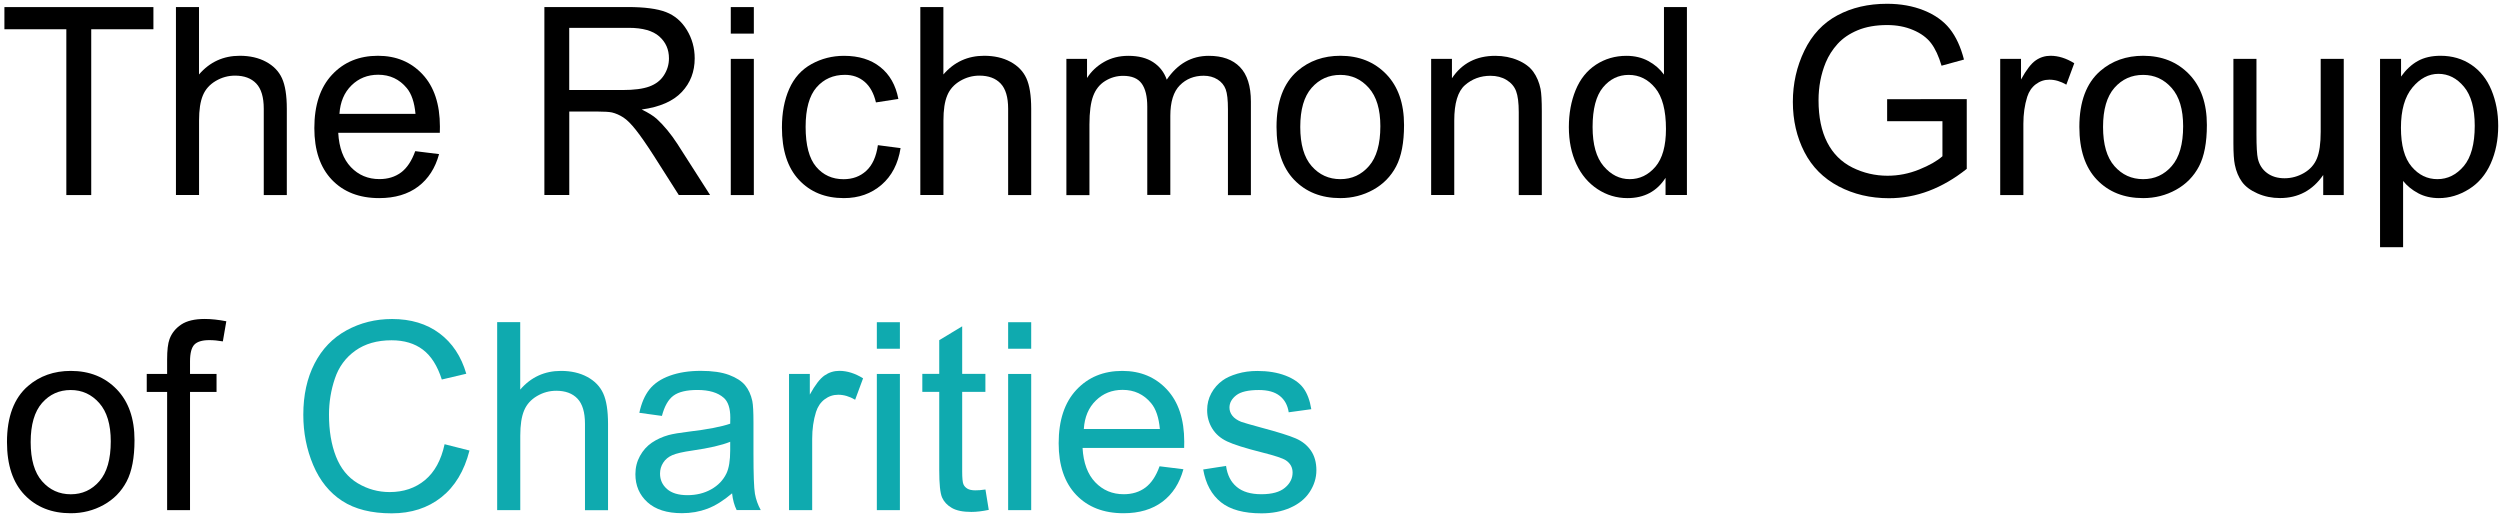 <?xml version="1.0" encoding="UTF-8"?>
<svg width="476px" height="98px" viewBox="0 0 476 98" version="1.1" xmlns="http://www.w3.org/2000/svg" xmlns:xlink="http://www.w3.org/1999/xlink">
    <title>Richmond Group Logo 1</title>
    <g id="Page-1" stroke="none" stroke-width="1" fill="none" fill-rule="evenodd">
        <g id="Richmond-Group-Logo-1" transform="translate(0.84, 0.72)" fill-rule="nonzero">
            <polygon id="Path" fill="#000000" points="11.79 36.41 11.79 4.85 0 4.85 0 0.63 28.37 0.63 28.37 4.85 16.53 4.85 16.53 36.42 11.79 36.42"></polygon>
            <path d="M32.66,36.41 L32.66,0.62 L37.05,0.62 L37.05,13.46 C39.1,11.08 41.69,9.9 44.81,9.9 C46.73,9.9 48.4,10.28 49.81,11.04 C51.22,11.8 52.24,12.84 52.85,14.18 C53.46,15.51 53.77,17.45 53.77,19.99 L53.77,36.42 L49.38,36.42 L49.38,19.98 C49.38,17.78 48.9,16.18 47.95,15.18 C47,14.18 45.65,13.68 43.91,13.68 C42.61,13.68 41.38,14.02 40.24,14.69 C39.09,15.37 38.27,16.28 37.79,17.44 C37.3,18.6 37.06,20.19 37.06,22.23 L37.06,36.41 L32.66,36.41 L32.66,36.41 Z" id="Path" fill="#000000"></path>
            <path d="M78.22,28.06 L82.76,28.62 C82.04,31.27 80.72,33.33 78.78,34.8 C76.84,36.26 74.37,37 71.36,37 C67.57,37 64.56,35.83 62.34,33.5 C60.12,31.16 59.01,27.89 59.01,23.67 C59.01,19.31 60.13,15.92 62.38,13.51 C64.63,11.1 67.54,9.9 71.12,9.9 C74.59,9.9 77.42,11.08 79.62,13.44 C81.82,15.8 82.92,19.12 82.92,23.4 C82.92,23.66 82.91,24.05 82.9,24.57 L63.56,24.57 C63.72,27.42 64.53,29.6 65.98,31.11 C67.43,32.62 69.23,33.38 71.4,33.38 C73.01,33.38 74.39,32.96 75.53,32.11 C76.65,31.27 77.55,29.92 78.22,28.06 Z M63.79,20.96 L78.27,20.96 C78.07,18.78 77.52,17.14 76.61,16.05 C75.21,14.36 73.4,13.51 71.17,13.51 C69.15,13.51 67.45,14.19 66.08,15.54 C64.7,16.89 63.94,18.7 63.79,20.96 Z" id="Shape" fill="#000000"></path>
            <path d="M102.81,36.41 L102.81,0.62 L118.68,0.62 C121.87,0.62 124.3,0.94 125.96,1.58 C127.62,2.22 128.95,3.36 129.94,4.99 C130.93,6.62 131.43,8.42 131.43,10.39 C131.43,12.93 130.61,15.07 128.96,16.81 C127.32,18.55 124.78,19.66 121.34,20.13 C122.59,20.73 123.55,21.33 124.2,21.91 C125.58,23.18 126.89,24.77 128.13,26.67 L134.36,36.41 L128.4,36.41 L123.66,28.96 C122.28,26.81 121.14,25.17 120.24,24.03 C119.34,22.89 118.54,22.09 117.84,21.64 C117.13,21.18 116.41,20.87 115.68,20.69 C115.14,20.58 114.26,20.52 113.04,20.52 L107.55,20.52 L107.55,36.41 L102.81,36.41 Z M107.54,16.42 L117.72,16.42 C119.88,16.42 121.58,16.2 122.8,15.75 C124.02,15.3 124.95,14.59 125.58,13.6 C126.21,12.62 126.53,11.55 126.53,10.39 C126.53,8.7 125.92,7.31 124.69,6.22 C123.46,5.13 121.52,4.58 118.87,4.58 L107.54,4.58 L107.54,16.42 L107.54,16.42 Z" id="Shape" fill="#000000"></path>
            <path d="M138.3,5.68 L138.3,0.63 L142.69,0.63 L142.69,5.68 L138.3,5.68 Z M138.3,36.41 L138.3,10.49 L142.69,10.49 L142.69,36.42 L138.3,36.42 L138.3,36.41 Z" id="Shape" fill="#000000"></path>
            <path d="M166.31,26.92 L170.63,27.48 C170.16,30.46 168.95,32.79 167,34.47 C165.05,36.15 162.67,37 159.83,37 C156.28,37 153.43,35.84 151.27,33.52 C149.11,31.2 148.04,27.88 148.04,23.55 C148.04,20.75 148.5,18.3 149.43,16.2 C150.36,14.1 151.77,12.53 153.67,11.48 C155.57,10.43 157.63,9.91 159.86,9.91 C162.68,9.91 164.98,10.62 166.77,12.05 C168.56,13.47 169.71,15.5 170.21,18.12 L165.94,18.78 C165.53,17.04 164.81,15.73 163.78,14.85 C162.75,13.97 161.5,13.53 160.03,13.53 C157.82,13.53 156.02,14.32 154.63,15.91 C153.25,17.5 152.55,20.01 152.55,23.44 C152.55,26.92 153.22,29.45 154.55,31.03 C155.88,32.61 157.63,33.4 159.77,33.4 C161.5,33.4 162.94,32.87 164.09,31.81 C165.26,30.74 166,29.11 166.31,26.92 Z" id="Path" fill="#000000"></path>
            <path d="M174.39,36.41 L174.39,0.62 L178.78,0.62 L178.78,13.46 C180.83,11.08 183.42,9.9 186.54,9.9 C188.46,9.9 190.13,10.28 191.54,11.04 C192.95,11.8 193.97,12.84 194.58,14.18 C195.19,15.51 195.5,17.45 195.5,19.99 L195.5,36.42 L191.11,36.42 L191.11,19.98 C191.11,17.78 190.63,16.18 189.68,15.18 C188.73,14.18 187.38,13.68 185.64,13.68 C184.34,13.68 183.11,14.02 181.97,14.69 C180.82,15.37 180,16.28 179.52,17.44 C179.03,18.6 178.79,20.19 178.79,22.23 L178.79,36.41 L174.39,36.41 L174.39,36.41 Z" id="Path" fill="#000000"></path>
            <path d="M202.2,36.41 L202.2,10.49 L206.13,10.49 L206.13,14.13 C206.94,12.86 208.03,11.84 209.38,11.07 C210.73,10.3 212.27,9.91 213.99,9.91 C215.91,9.91 217.49,10.31 218.71,11.11 C219.94,11.91 220.81,13.02 221.31,14.45 C223.36,11.42 226.03,9.91 229.32,9.91 C231.89,9.91 233.87,10.62 235.25,12.05 C236.63,13.47 237.33,15.67 237.33,18.63 L237.33,36.43 L232.96,36.43 L232.96,20.08 C232.96,18.32 232.82,17.06 232.53,16.28 C232.24,15.51 231.73,14.88 230.98,14.41 C230.23,13.94 229.35,13.7 228.34,13.7 C226.52,13.7 225,14.31 223.8,15.52 C222.6,16.73 221.99,18.67 221.99,21.34 L221.99,36.4 L217.6,36.4 L217.6,19.57 C217.6,17.62 217.24,16.15 216.53,15.18 C215.81,14.2 214.64,13.72 213.01,13.72 C211.77,13.72 210.63,14.05 209.58,14.7 C208.53,15.35 207.77,16.3 207.3,17.56 C206.83,18.81 206.59,20.62 206.59,22.98 L206.59,36.43 L202.2,36.43 L202.2,36.41 Z" id="Path" fill="#000000"></path>
            <path d="M242.21,23.45 C242.21,18.65 243.54,15.09 246.21,12.78 C248.44,10.86 251.16,9.9 254.36,9.9 C257.92,9.9 260.84,11.07 263.1,13.4 C265.36,15.74 266.49,18.96 266.49,23.08 C266.49,26.42 265.99,29.04 264.99,30.95 C263.99,32.86 262.53,34.35 260.62,35.41 C258.71,36.47 256.62,37 254.36,37 C250.73,37 247.8,35.84 245.56,33.51 C243.33,31.18 242.21,27.83 242.21,23.45 Z M246.73,23.45 C246.73,26.77 247.45,29.26 248.9,30.91 C250.35,32.56 252.17,33.39 254.37,33.39 C256.55,33.39 258.37,32.56 259.81,30.9 C261.26,29.24 261.98,26.71 261.98,23.31 C261.98,20.1 261.25,17.67 259.79,16.02 C258.33,14.37 256.52,13.54 254.36,13.54 C252.16,13.54 250.34,14.36 248.89,16.01 C247.45,17.65 246.73,20.13 246.73,23.45 Z" id="Shape" fill="#000000"></path>
            <path d="M271.65,36.41 L271.65,10.49 L275.61,10.49 L275.61,14.18 C277.51,11.33 280.26,9.91 283.86,9.91 C285.42,9.91 286.86,10.19 288.17,10.75 C289.48,11.31 290.46,12.05 291.11,12.96 C291.76,13.87 292.22,14.95 292.48,16.21 C292.64,17.02 292.72,18.45 292.72,20.48 L292.72,36.42 L288.33,36.42 L288.33,20.64 C288.33,18.85 288.16,17.51 287.82,16.62 C287.48,15.73 286.87,15.03 286,14.5 C285.13,13.97 284.11,13.71 282.94,13.71 C281.07,13.71 279.45,14.3 278.09,15.49 C276.73,16.68 276.05,18.93 276.05,22.25 L276.05,36.41 L271.65,36.41 Z" id="Path" fill="#000000"></path>
            <path d="M316.28,36.41 L316.28,33.14 C314.64,35.71 312.22,37 309.03,37 C306.96,37 305.06,36.43 303.33,35.29 C301.6,34.15 300.25,32.56 299.3,30.52 C298.35,28.48 297.87,26.13 297.87,23.48 C297.87,20.89 298.3,18.54 299.16,16.44 C300.02,14.33 301.32,12.72 303.04,11.59 C304.77,10.47 306.69,9.91 308.83,9.91 C310.39,9.91 311.78,10.24 313,10.9 C314.22,11.56 315.21,12.42 315.98,13.48 L315.98,0.62 L320.35,0.62 L320.35,36.41 L316.28,36.41 Z M302.39,23.47 C302.39,26.79 303.09,29.27 304.49,30.92 C305.89,32.56 307.54,33.39 309.45,33.39 C311.37,33.39 313,32.6 314.35,31.03 C315.69,29.46 316.36,27.06 316.36,23.84 C316.36,20.29 315.68,17.69 314.31,16.03 C312.94,14.37 311.26,13.54 309.26,13.54 C307.31,13.54 305.68,14.34 304.36,15.93 C303.05,17.52 302.39,20.04 302.39,23.47 Z" id="Shape" fill="#000000"></path>
            <path d="M358.47,22.37 L358.47,18.17 L373.63,18.15 L373.63,31.43 C371.3,33.29 368.9,34.68 366.43,35.62 C363.96,36.56 361.42,37.02 358.81,37.02 C355.29,37.02 352.1,36.27 349.23,34.76 C346.36,33.25 344.19,31.08 342.72,28.23 C341.26,25.38 340.52,22.2 340.52,18.68 C340.52,15.2 341.25,11.95 342.71,8.93 C344.17,5.91 346.26,3.67 349,2.2 C351.74,0.73 354.88,0 358.45,0 C361.04,0 363.38,0.42 365.47,1.26 C367.56,2.1 369.2,3.27 370.39,4.76 C371.58,6.26 372.48,8.21 373.1,10.62 L368.83,11.79 C368.29,9.97 367.63,8.54 366.83,7.49 C366.03,6.45 364.89,5.61 363.41,4.99 C361.93,4.36 360.29,4.05 358.48,4.05 C356.31,4.05 354.44,4.38 352.86,5.04 C351.28,5.7 350.01,6.57 349.04,7.64 C348.07,8.71 347.32,9.89 346.78,11.18 C345.87,13.39 345.41,15.79 345.41,18.38 C345.41,21.57 345.96,24.24 347.06,26.39 C348.16,28.54 349.76,30.13 351.86,31.18 C353.96,32.22 356.19,32.74 358.55,32.74 C360.6,32.74 362.6,32.35 364.56,31.56 C366.51,30.77 367.99,29.93 369,29.03 L369,22.36 L358.47,22.36 L358.47,22.37 Z" id="Path" fill="#000000"></path>
            <path d="M380,36.41 L380,10.49 L383.96,10.49 L383.96,14.42 C384.97,12.58 385.9,11.37 386.76,10.78 C387.61,10.19 388.55,9.9 389.58,9.9 C391.06,9.9 392.57,10.37 394.1,11.32 L392.59,15.4 C391.52,14.77 390.44,14.45 389.37,14.45 C388.41,14.45 387.55,14.74 386.78,15.32 C386.01,15.9 385.47,16.7 385.14,17.72 C384.65,19.28 384.41,20.99 384.41,22.85 L384.41,36.42 L380,36.42 L380,36.41 Z" id="Path" fill="#000000"></path>
            <path d="M395.07,23.45 C395.07,18.65 396.4,15.09 399.07,12.78 C401.3,10.86 404.02,9.9 407.22,9.9 C410.78,9.9 413.7,11.07 415.96,13.4 C418.22,15.74 419.35,18.96 419.35,23.08 C419.35,26.42 418.85,29.04 417.85,30.95 C416.85,32.86 415.39,34.35 413.48,35.41 C411.57,36.47 409.48,37 407.22,37 C403.59,37 400.66,35.84 398.42,33.51 C396.19,31.18 395.07,27.83 395.07,23.45 Z M399.58,23.45 C399.58,26.77 400.3,29.26 401.75,30.91 C403.2,32.56 405.02,33.39 407.22,33.39 C409.4,33.39 411.22,32.56 412.66,30.9 C414.11,29.24 414.83,26.71 414.83,23.31 C414.83,20.1 414.1,17.67 412.64,16.02 C411.18,14.37 409.37,13.54 407.21,13.54 C405.01,13.54 403.19,14.36 401.74,16.01 C400.31,17.65 399.58,20.13 399.58,23.45 Z" id="Shape" fill="#000000"></path>
            <path d="M441.5,36.41 L441.5,32.6 C439.48,35.53 436.74,36.99 433.27,36.99 C431.74,36.99 430.31,36.7 428.98,36.11 C427.65,35.52 426.67,34.79 426.03,33.9 C425.39,33.01 424.93,31.93 424.67,30.64 C424.49,29.78 424.4,28.41 424.4,26.54 L424.4,10.49 L428.79,10.49 L428.79,24.87 C428.79,27.16 428.88,28.71 429.06,29.51 C429.34,30.67 429.92,31.57 430.82,32.23 C431.71,32.89 432.82,33.22 434.14,33.22 C435.46,33.22 436.69,32.88 437.85,32.21 C439.01,31.53 439.82,30.62 440.3,29.45 C440.78,28.29 441.02,26.6 441.02,24.38 L441.02,10.49 L445.41,10.49 L445.41,36.42 L441.5,36.42 L441.5,36.41 Z" id="Path" fill="#000000"></path>
            <path d="M452.32,46.35 L452.32,10.49 L456.32,10.49 L456.32,13.86 C457.26,12.54 458.33,11.55 459.52,10.89 C460.71,10.23 462.15,9.9 463.84,9.9 C466.05,9.9 468.01,10.47 469.7,11.61 C471.39,12.75 472.67,14.36 473.53,16.43 C474.39,18.51 474.82,20.78 474.82,23.25 C474.82,25.9 474.34,28.29 473.39,30.42 C472.44,32.54 471.06,34.17 469.24,35.3 C467.43,36.43 465.52,37 463.52,37 C462.06,37 460.74,36.69 459.58,36.07 C458.42,35.45 457.46,34.67 456.71,33.73 L456.71,46.35 L452.32,46.35 Z M456.3,23.6 C456.3,26.94 456.97,29.4 458.33,31 C459.68,32.6 461.32,33.39 463.24,33.39 C465.19,33.39 466.86,32.56 468.26,30.91 C469.65,29.26 470.35,26.7 470.35,23.23 C470.35,19.93 469.67,17.45 468.31,15.81 C466.95,14.17 465.33,13.34 463.44,13.34 C461.57,13.34 459.91,14.22 458.47,15.96 C457.02,17.72 456.3,20.26 456.3,23.6 Z" id="Shape" fill="#000000"></path>
            <path d="M0.49,83.45 C0.49,78.65 1.82,75.09 4.49,72.78 C6.72,70.86 9.44,69.9 12.64,69.9 C16.2,69.9 19.12,71.07 21.38,73.4 C23.64,75.74 24.77,78.96 24.77,83.08 C24.77,86.42 24.27,89.04 23.27,90.95 C22.27,92.86 20.81,94.35 18.9,95.41 C16.99,96.47 14.9,97 12.64,97 C9.01,97 6.08,95.84 3.84,93.51 C1.61,91.18 0.49,87.83 0.49,83.45 Z M5,83.45 C5,86.77 5.72,89.26 7.17,90.91 C8.62,92.56 10.44,93.39 12.64,93.39 C14.82,93.39 16.64,92.56 18.08,90.9 C19.53,89.24 20.25,86.71 20.25,83.31 C20.25,80.1 19.52,77.67 18.06,76.02 C16.6,74.37 14.79,73.54 12.63,73.54 C10.43,73.54 8.61,74.36 7.16,76.01 C5.73,77.65 5,80.13 5,83.45 Z" id="Shape" fill="#000000"></path>
            <path d="M30.98,96.41 L30.98,73.9 L27.1,73.9 L27.1,70.48 L30.98,70.48 L30.98,67.72 C30.98,65.98 31.13,64.68 31.44,63.84 C31.86,62.7 32.61,61.78 33.67,61.07 C34.74,60.36 36.23,60.01 38.15,60.01 C39.39,60.01 40.75,60.16 42.25,60.45 L41.59,64.28 C40.68,64.12 39.82,64.04 39,64.04 C37.67,64.04 36.72,64.33 36.17,64.89 C35.62,65.46 35.34,66.53 35.34,68.09 L35.34,70.48 L40.39,70.48 L40.39,73.9 L35.34,73.9 L35.34,96.41 L30.98,96.41 L30.98,96.41 Z" id="Path" fill="#000000"></path>
            <path d="M83.81,83.86 L88.55,85.06 C87.56,88.95 85.77,91.92 83.19,93.96 C80.61,96 77.46,97.02 73.73,97.02 C69.87,97.02 66.74,96.23 64.32,94.66 C61.9,93.09 60.06,90.81 58.8,87.84 C57.54,84.86 56.91,81.66 56.91,78.25 C56.91,74.52 57.62,71.27 59.05,68.5 C60.47,65.73 62.5,63.62 65.13,62.18 C67.76,60.74 70.65,60.02 73.81,60.02 C77.39,60.02 80.4,60.93 82.84,62.75 C85.28,64.57 86.98,67.14 87.94,70.44 L83.28,71.54 C82.45,68.94 81.25,67.04 79.67,65.85 C78.09,64.66 76.11,64.07 73.71,64.07 C70.96,64.07 68.66,64.73 66.81,66.05 C64.96,67.37 63.66,69.14 62.92,71.36 C62.17,73.58 61.8,75.87 61.8,78.23 C61.8,81.27 62.24,83.93 63.13,86.2 C64.02,88.47 65.4,90.17 67.27,91.29 C69.14,92.41 71.17,92.97 73.35,92.97 C76,92.97 78.25,92.21 80.09,90.68 C81.92,89.15 83.16,86.88 83.81,83.86 Z" id="Path" fill="#0FAAAF"></path>
            <path d="M93.82,96.41 L93.82,60.62 L98.21,60.62 L98.21,73.46 C100.26,71.08 102.85,69.9 105.97,69.9 C107.89,69.9 109.56,70.28 110.97,71.04 C112.38,71.8 113.4,72.84 114.01,74.18 C114.62,75.51 114.93,77.45 114.93,79.99 L114.93,96.42 L110.54,96.42 L110.54,79.98 C110.54,77.78 110.06,76.18 109.11,75.18 C108.16,74.18 106.81,73.68 105.07,73.68 C103.77,73.68 102.54,74.02 101.4,74.69 C100.25,75.37 99.43,76.28 98.95,77.44 C98.46,78.6 98.22,80.19 98.22,82.23 L98.22,96.41 L93.82,96.41 L93.82,96.41 Z" id="Path" fill="#0FAAAF"></path>
            <path d="M138.55,93.21 C136.92,94.59 135.36,95.57 133.85,96.14 C132.34,96.71 130.73,96.99 129,96.99 C126.15,96.99 123.96,96.29 122.43,94.9 C120.9,93.51 120.14,91.73 120.14,89.57 C120.14,88.3 120.43,87.14 121.01,86.09 C121.59,85.04 122.34,84.2 123.28,83.56 C124.22,82.93 125.27,82.45 126.44,82.12 C127.3,81.89 128.6,81.67 130.35,81.46 C133.9,81.04 136.51,80.53 138.19,79.95 C138.21,79.35 138.21,78.97 138.21,78.8 C138.21,77.01 137.79,75.75 136.96,75.02 C135.84,74.03 134.17,73.53 131.96,73.53 C129.89,73.53 128.37,73.89 127.38,74.62 C126.4,75.34 125.67,76.63 125.19,78.47 L120.89,77.88 C121.28,76.04 121.92,74.56 122.82,73.42 C123.72,72.29 125.01,71.42 126.7,70.81 C128.39,70.2 130.35,69.89 132.58,69.89 C134.79,69.89 136.59,70.15 137.98,70.67 C139.36,71.19 140.38,71.85 141.03,72.64 C141.68,73.43 142.14,74.43 142.4,75.63 C142.55,76.38 142.62,77.73 142.62,79.68 L142.62,85.54 C142.62,89.63 142.71,92.21 142.9,93.29 C143.09,94.37 143.46,95.41 144.01,96.4 L139.42,96.4 C138.97,95.5 138.68,94.44 138.55,93.21 Z M138.18,83.4 C136.58,84.05 134.19,84.6 131,85.06 C129.19,85.32 127.92,85.61 127.17,85.94 C126.42,86.27 125.84,86.74 125.44,87.37 C125.03,88 124.83,88.69 124.83,89.46 C124.83,90.63 125.27,91.61 126.16,92.39 C127.05,93.17 128.35,93.56 130.05,93.56 C131.74,93.56 133.25,93.19 134.57,92.45 C135.89,91.71 136.86,90.7 137.48,89.41 C137.95,88.42 138.19,86.95 138.19,85.02 L138.19,83.4 L138.18,83.4 Z" id="Shape" fill="#0FAAAF"></path>
            <path d="M149.39,96.41 L149.39,70.48 L153.35,70.48 L153.35,74.41 C154.36,72.57 155.29,71.36 156.15,70.77 C157.01,70.18 157.94,69.89 158.97,69.89 C160.45,69.89 161.96,70.36 163.49,71.31 L161.98,75.39 C160.91,74.76 159.83,74.44 158.76,74.44 C157.8,74.44 156.94,74.73 156.17,75.31 C155.4,75.89 154.86,76.69 154.53,77.71 C154.04,79.27 153.8,80.98 153.8,82.84 L153.8,96.41 L149.39,96.41 L149.39,96.41 Z" id="Path" fill="#0FAAAF"></path>
            <path d="M166.11,65.68 L166.11,60.63 L170.5,60.63 L170.5,65.68 L166.11,65.68 Z M166.11,96.41 L166.11,70.48 L170.5,70.48 L170.5,96.41 L166.11,96.41 Z" id="Shape" fill="#0FAAAF"></path>
            <path d="M186.79,92.48 L187.42,96.36 C186.18,96.62 185.08,96.75 184.1,96.75 C182.5,96.75 181.27,96.5 180.39,95.99 C179.51,95.48 178.89,94.82 178.53,94 C178.17,93.18 177.99,91.45 177.99,88.81 L177.99,73.89 L174.77,73.89 L174.77,70.47 L177.99,70.47 L177.99,64.05 L182.36,61.41 L182.36,70.47 L186.78,70.47 L186.78,73.89 L182.36,73.89 L182.36,89.05 C182.36,90.3 182.44,91.11 182.59,91.47 C182.74,91.83 183,92.11 183.35,92.32 C183.7,92.53 184.2,92.64 184.85,92.64 C185.35,92.65 185.99,92.6 186.79,92.48 Z" id="Path" fill="#0FAAAF"></path>
            <path d="M191.11,65.68 L191.11,60.63 L195.5,60.63 L195.5,65.68 L191.11,65.68 Z M191.11,96.41 L191.11,70.48 L195.5,70.48 L195.5,96.41 L191.11,96.41 Z" id="Shape" fill="#0FAAAF"></path>
            <path d="M219.94,88.06 L224.48,88.62 C223.76,91.27 222.44,93.33 220.5,94.8 C218.56,96.26 216.09,97 213.08,97 C209.29,97 206.28,95.83 204.06,93.5 C201.84,91.16 200.73,87.89 200.73,83.67 C200.73,79.31 201.85,75.92 204.1,73.51 C206.35,71.1 209.26,69.9 212.84,69.9 C216.31,69.9 219.14,71.08 221.34,73.44 C223.54,75.8 224.64,79.12 224.64,83.4 C224.64,83.66 224.63,84.05 224.62,84.57 L205.28,84.57 C205.44,87.42 206.25,89.6 207.7,91.11 C209.15,92.62 210.95,93.38 213.12,93.38 C214.73,93.38 216.11,92.96 217.25,92.11 C218.37,91.27 219.28,89.92 219.94,88.06 Z M205.52,80.96 L220,80.96 C219.8,78.78 219.25,77.14 218.34,76.05 C216.94,74.36 215.13,73.51 212.9,73.51 C210.88,73.51 209.18,74.19 207.81,75.54 C206.42,76.89 205.66,78.7 205.52,80.96 Z" id="Shape" fill="#0FAAAF"></path>
            <path d="M228.25,88.67 L232.6,87.99 C232.84,89.73 233.52,91.07 234.64,91.99 C235.75,92.92 237.31,93.38 239.32,93.38 C241.34,93.38 242.84,92.97 243.81,92.15 C244.79,91.33 245.27,90.36 245.27,89.26 C245.27,88.27 244.84,87.49 243.98,86.92 C243.38,86.53 241.88,86.03 239.49,85.43 C236.27,84.62 234.03,83.91 232.79,83.32 C231.54,82.73 230.6,81.9 229.96,80.85 C229.32,79.8 229,78.64 229,77.37 C229,76.21 229.26,75.14 229.79,74.16 C230.32,73.18 231.04,72.36 231.95,71.71 C232.63,71.21 233.57,70.78 234.75,70.43 C235.93,70.08 237.2,69.91 238.55,69.91 C240.58,69.91 242.37,70.2 243.91,70.79 C245.45,71.38 246.58,72.17 247.32,73.17 C248.06,74.17 248.56,75.51 248.83,77.19 L244.53,77.78 C244.33,76.45 243.77,75.4 242.83,74.66 C241.89,73.91 240.57,73.54 238.86,73.54 C236.84,73.54 235.4,73.87 234.54,74.54 C233.68,75.21 233.25,75.99 233.25,76.88 C233.25,77.45 233.43,77.96 233.79,78.42 C234.15,78.89 234.71,79.28 235.47,79.59 C235.91,79.75 237.2,80.13 239.35,80.71 C242.46,81.54 244.63,82.22 245.86,82.75 C247.09,83.28 248.05,84.05 248.75,85.06 C249.45,86.07 249.8,87.32 249.8,88.82 C249.8,90.28 249.37,91.66 248.52,92.96 C247.67,94.26 246.43,95.25 244.82,95.96 C243.21,96.67 241.39,97.02 239.35,97.02 C235.98,97.02 233.41,96.32 231.65,94.92 C229.86,93.5 228.73,91.42 228.25,88.67 Z" id="Path" fill="#0FAAAF"></path>
        </g>
    </g>
</svg>